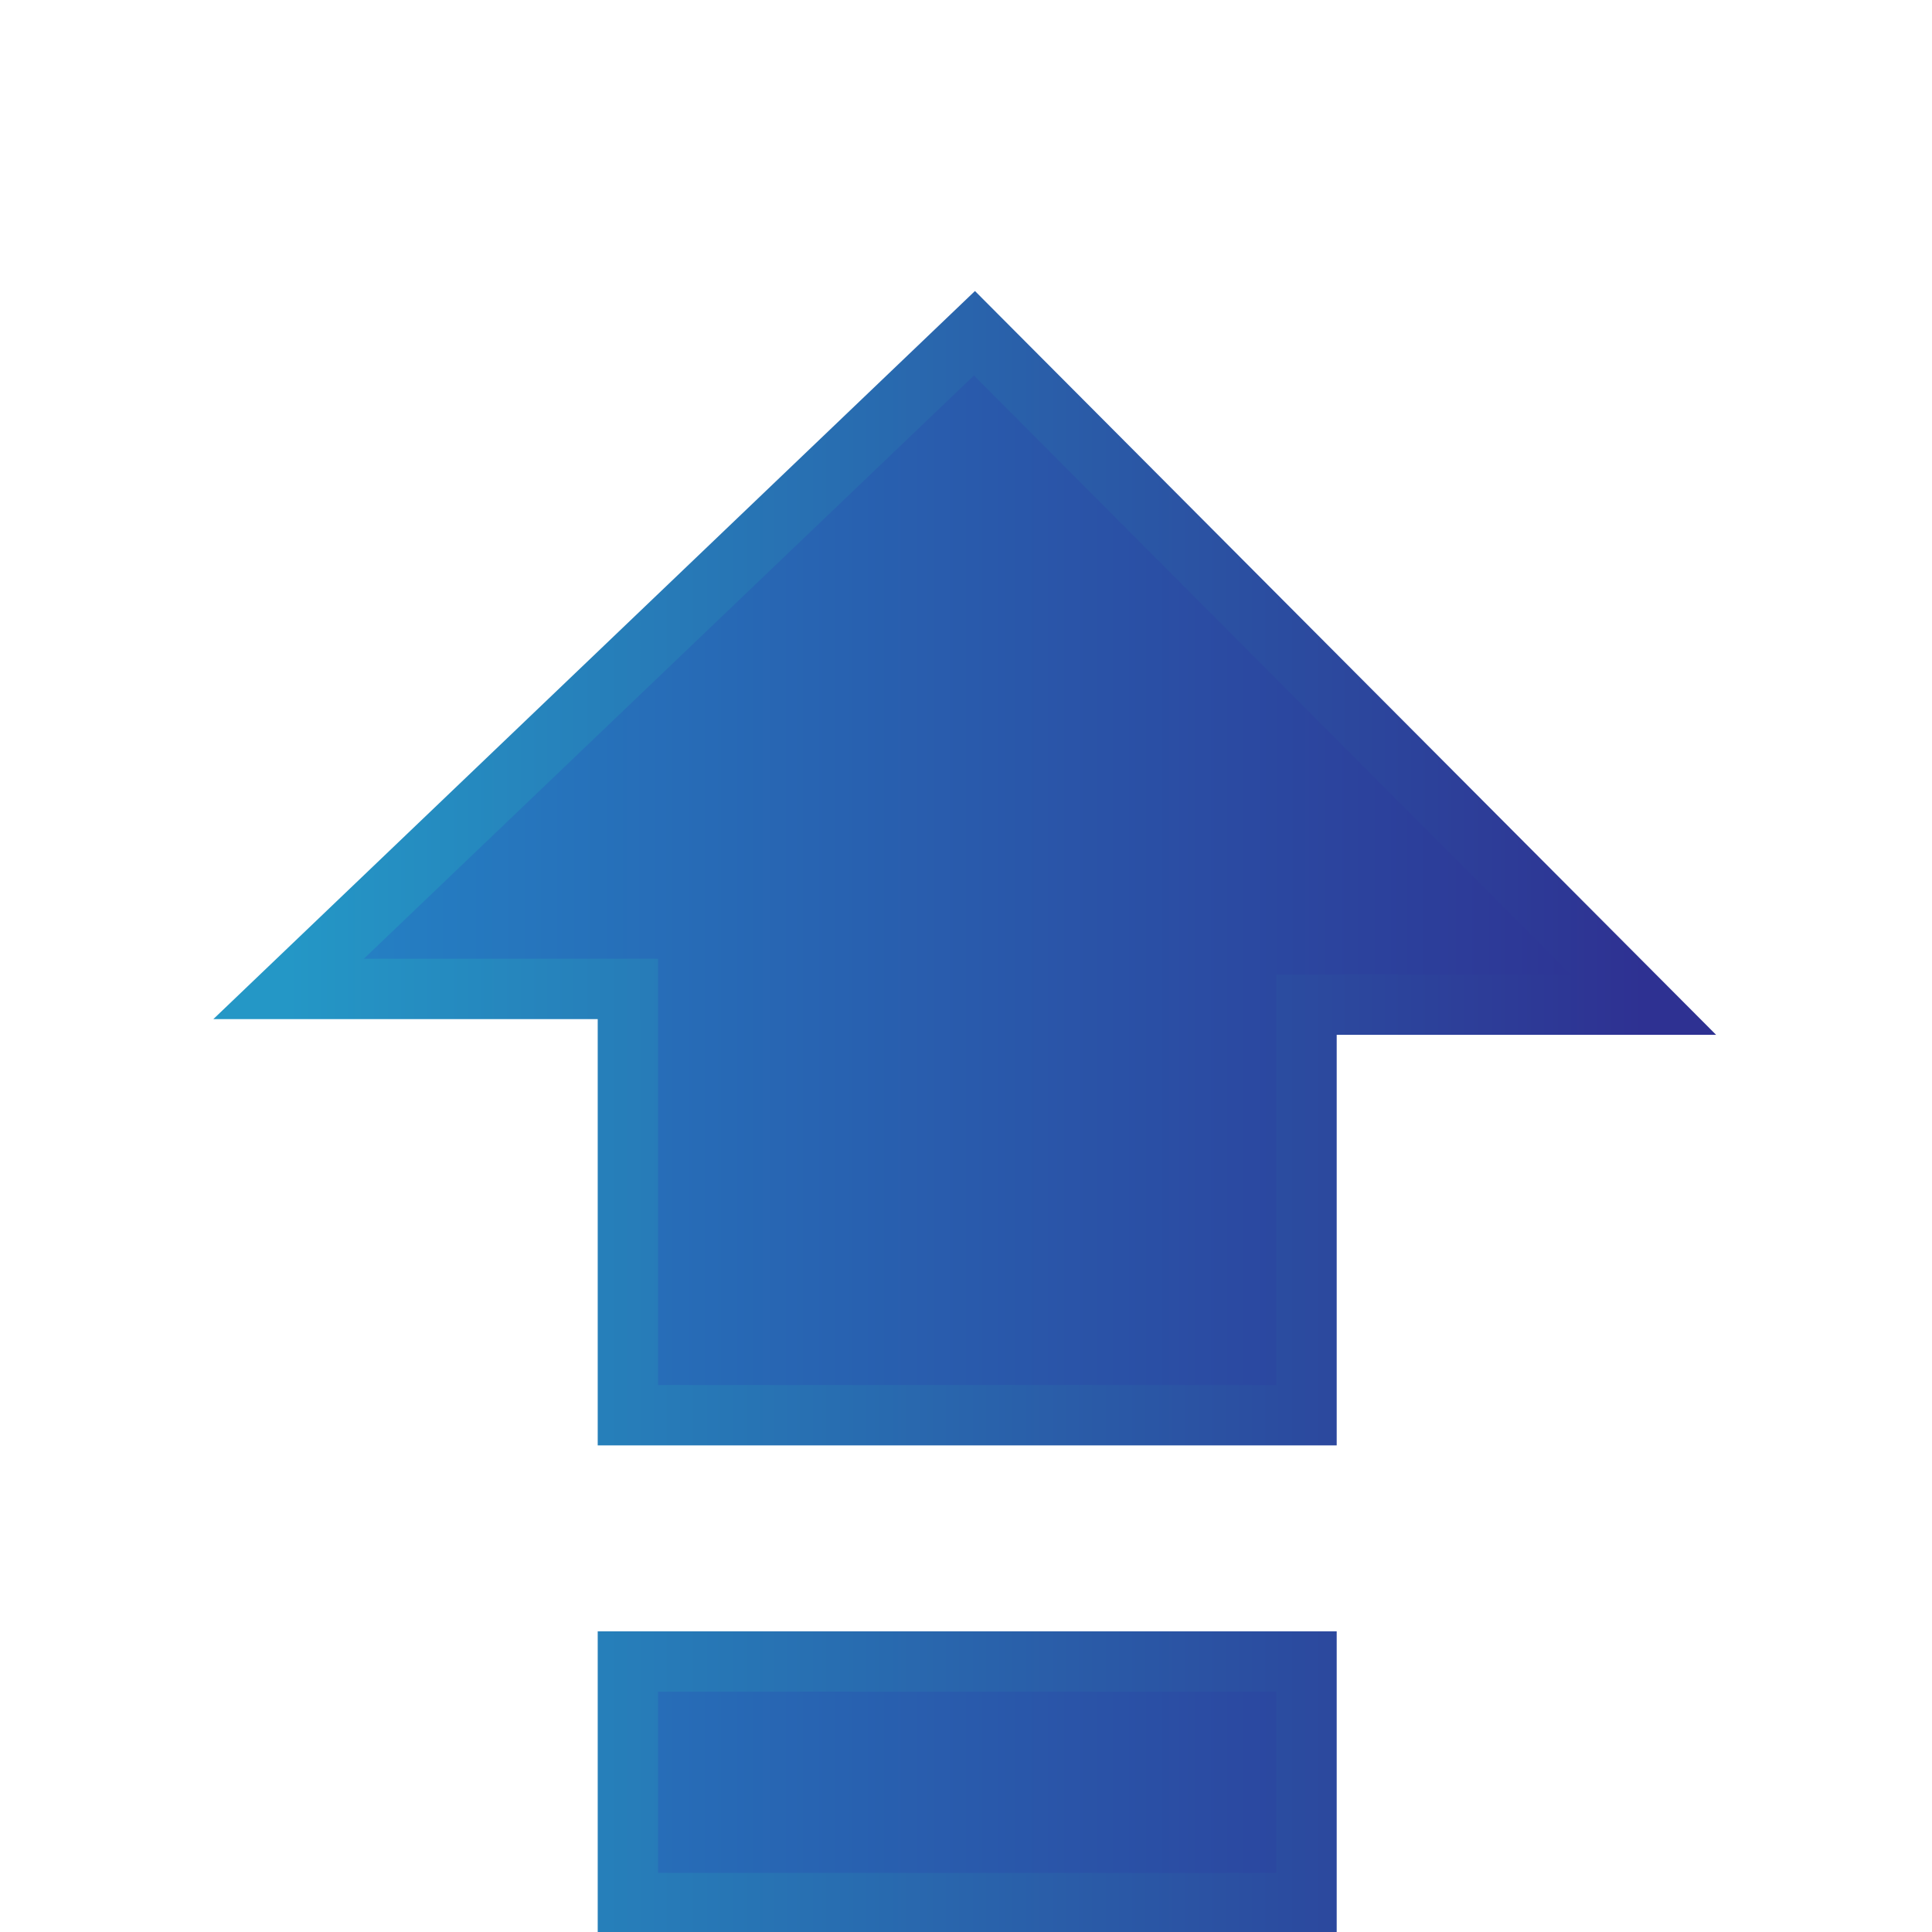 <svg id="e22ae8c4-2490-42df-8f23-95e4c037b9cd" data-name="Layer 1" xmlns="http://www.w3.org/2000/svg" xmlns:xlink="http://www.w3.org/1999/xlink" width="16" height="16" viewBox="0 0 16 16"><defs><linearGradient id="bbc5686f-7d8f-45c7-97a7-cf99a94b93fc" x1="2.39" y1="9.26" x2="13.61" y2="9.26" gradientUnits="userSpaceOnUse"><stop offset="0" stop-color="#2484c6"/><stop offset="1" stop-color="#2e3192"/></linearGradient><linearGradient id="ae5aa79e-9698-452a-ae7a-d884896d6a82" x1="2.39" y1="9.26" x2="13.61" y2="9.26" gradientUnits="userSpaceOnUse"><stop offset="0" stop-color="#2497c6"/><stop offset="1" stop-color="#2e3192"/></linearGradient></defs><path d="M8.07,2.76,2.39,8.19H5.2v3.53h5.62V8.32h2.79Zm-2.87,13h5.62v-2H5.2Z" style="fill:url(#bbc5686f-7d8f-45c7-97a7-cf99a94b93fc)"/><path d="M8.07,2.76,2.39,8.19H5.2v3.53h5.62V8.32h2.79Zm-2.87,13h5.62v-2H5.2Z" style="fill:none;stroke-miterlimit:10;stroke-width:0.5px;stroke:url(#ae5aa79e-9698-452a-ae7a-d884896d6a82)"/></svg>